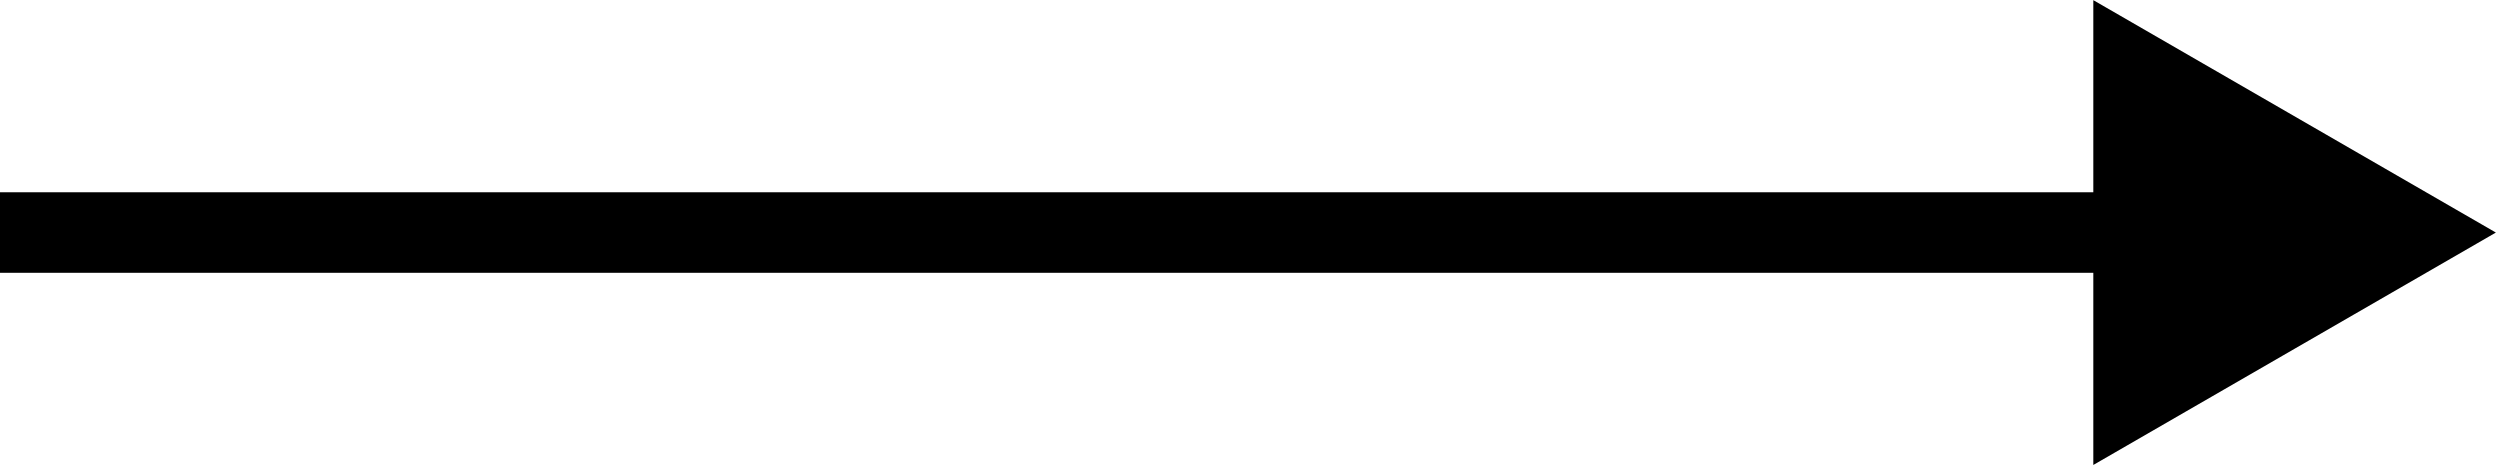 <?xml version="1.0" encoding="UTF-8"?> <svg xmlns="http://www.w3.org/2000/svg" width="86" height="16" viewBox="0 0 86 16" fill="none"><path d="M85.858 8L72.01 0.005V15.995L85.858 8ZM0 8V9.385H73.395V8V6.615H0V8Z" fill="black"></path></svg> 